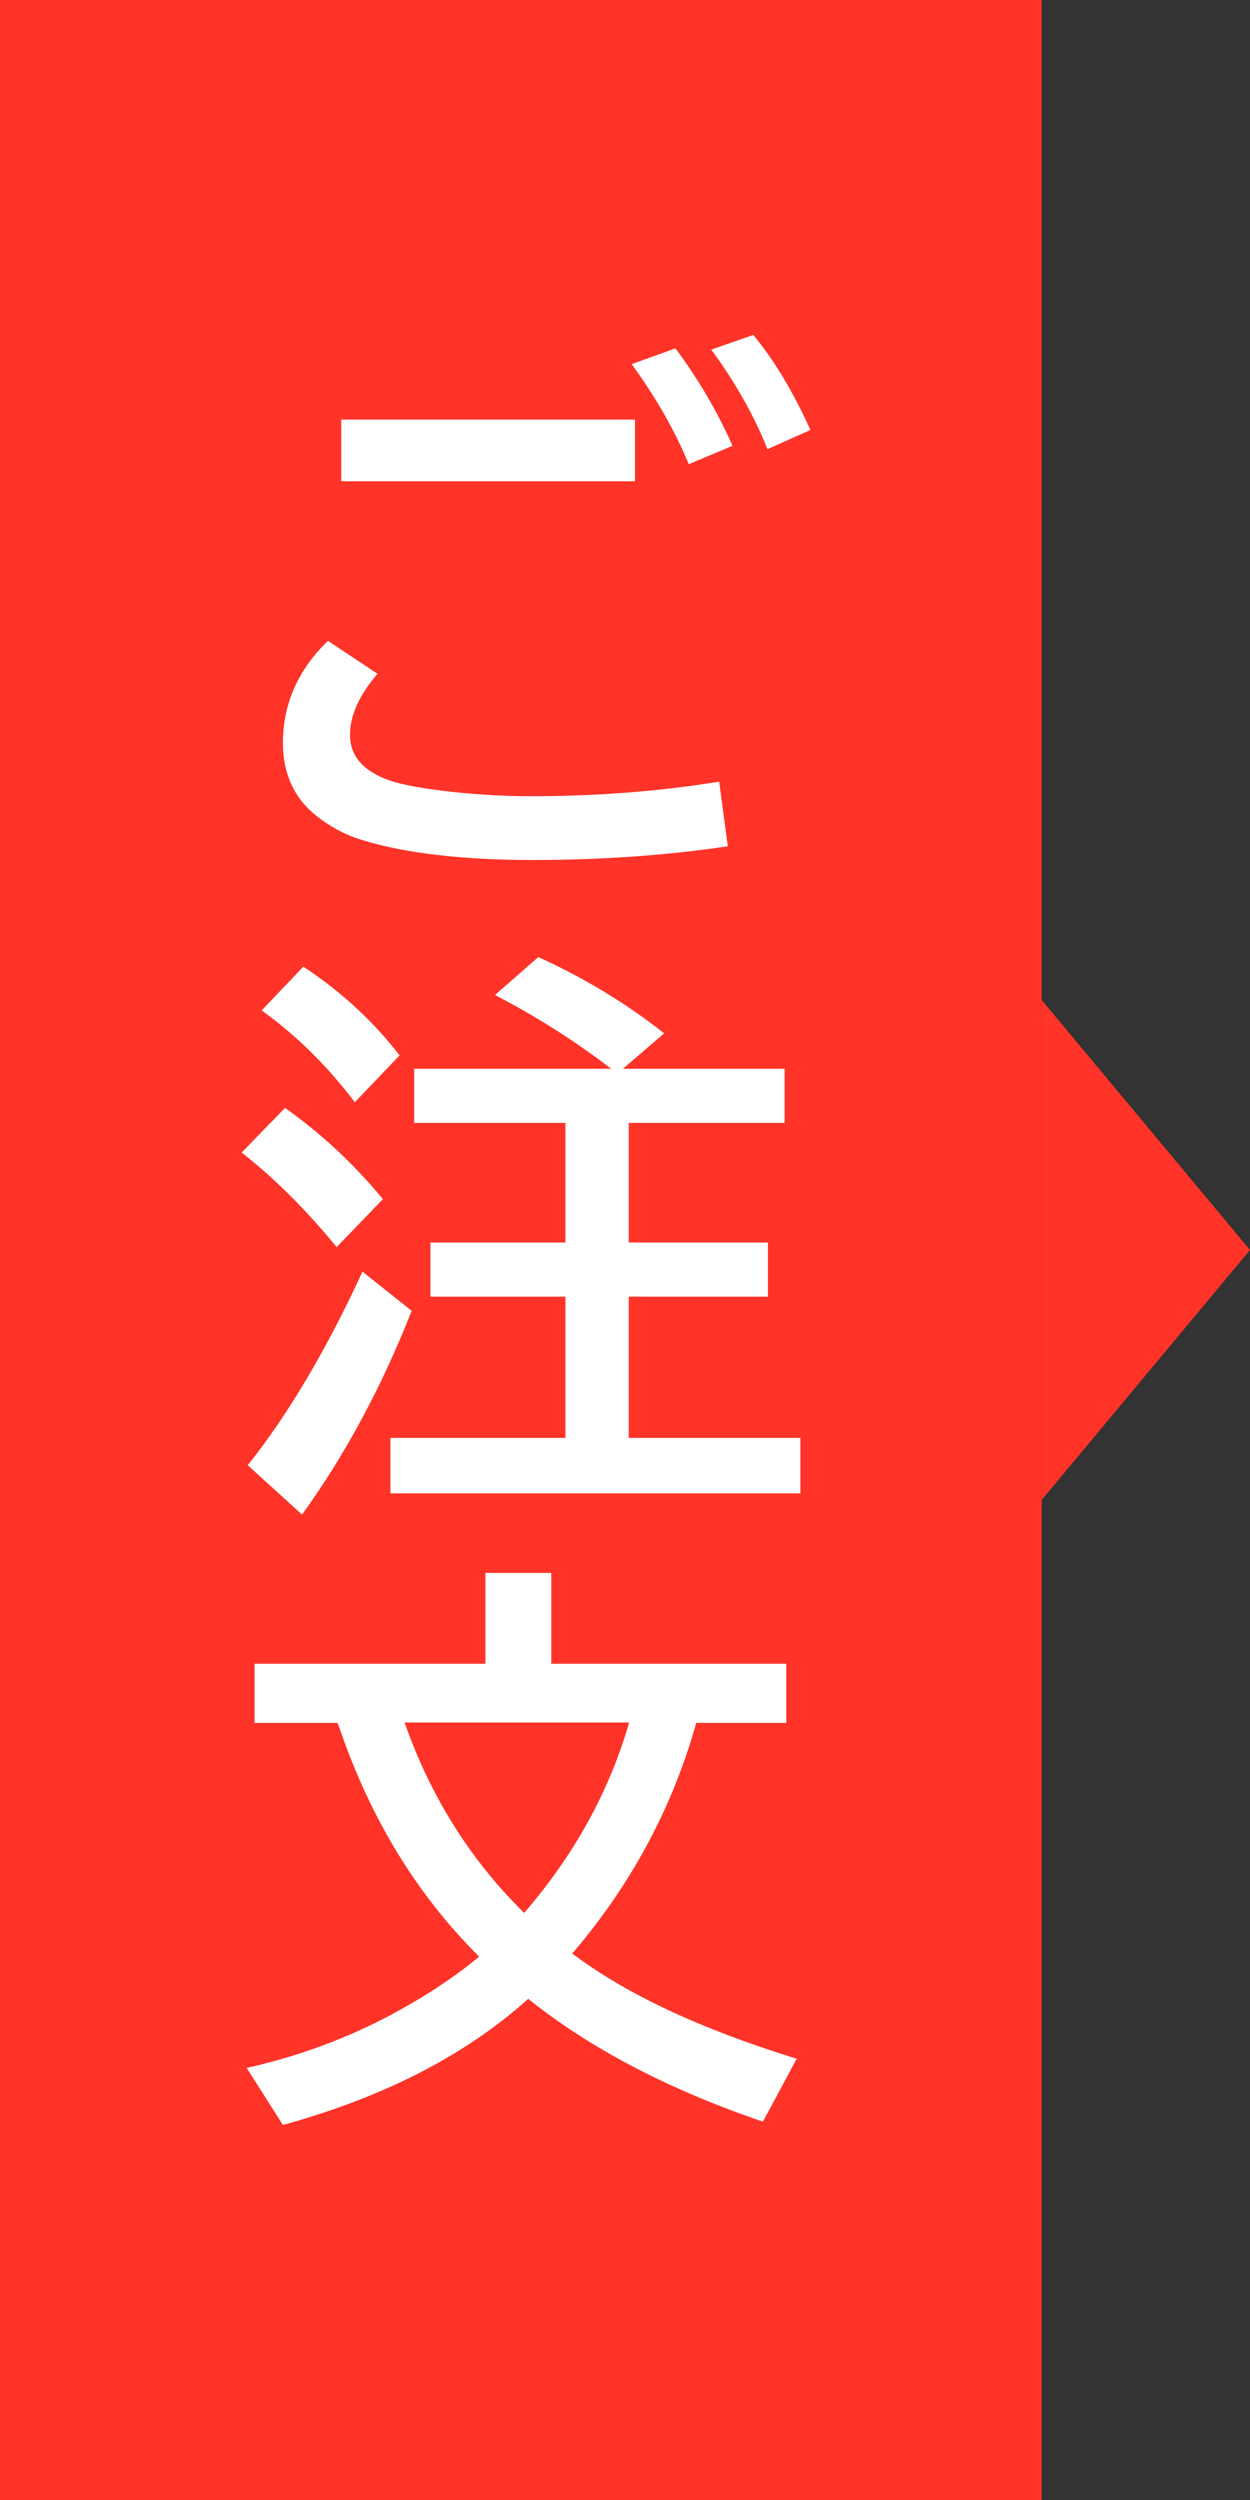 <?xml version="1.0" encoding="UTF-8"?>
<svg id="_レイヤー_2" data-name="レイヤー_2" xmlns="http://www.w3.org/2000/svg" width="30" height="60" viewBox="0 0 30 60">
  <rect x="0" y="0" width="30" height="60" fill="#333333" stroke="none"/>
  <defs>
    <style>
      .cls-1 {
        fill: #fff;
      }

      .cls-2 {
        fill-rule: evenodd;
      }

      .cls-2, .cls-3 {
        fill: #ff3328;
      }
    </style>
  </defs>
  <g id="_お客様へ" data-name="お客様へ">
    <g>
      <rect class="cls-3" width="25" height="60"/>
      <g>
        <path class="cls-1" d="M17.47,20.31c-1.47.22-3.04.33-4.69.33s-3.06-.16-4.09-.48c-.4-.12-.77-.32-1.11-.59-.52-.42-.79-1-.79-1.74,0-.93.36-1.75,1.08-2.45l1.19.79c-.44.52-.66,1-.66,1.46,0,.51.31.87.92,1.09.33.12.85.21,1.57.29.59.06,1.21.1,1.84.1,1.6,0,3.11-.12,4.53-.35l.21,1.57ZM8.19,10.07h7.05v1.48h-7.05v-1.48ZM16.53,11.14c-.34-.82-.8-1.62-1.37-2.4l1.05-.38c.55.74,1.01,1.52,1.37,2.34l-1.05.44ZM18.42,10.78c-.32-.8-.77-1.6-1.35-2.39l1.01-.35c.49.59.95,1.35,1.37,2.28l-1.03.46Z"/>
        <path class="cls-1" d="M8.08,29.93c-.73-.89-1.49-1.65-2.28-2.27l1.04-1.07c.85.6,1.64,1.33,2.35,2.19l-1.11,1.15ZM5.95,35.16c.98-1.23,1.89-2.78,2.75-4.64l1.18.94c-.72,1.83-1.6,3.46-2.63,4.89l-1.3-1.18ZM8.52,26.46c-.64-.85-1.38-1.59-2.24-2.21l1-1.05c.91.6,1.68,1.31,2.31,2.13l-1.08,1.13ZM14.68,25.66c-.87-.67-1.8-1.26-2.8-1.78l1.04-.91c1.12.51,2.12,1.12,3.02,1.83l-.99.85h3.88v1.3h-3.74v2.87h3.34v1.3h-3.34v3.39h4.12v1.33h-9.84v-1.33h4.2v-3.39h-3.24v-1.3h3.24v-2.87h-3.63v-1.3h4.74Z"/>
        <path class="cls-1" d="M13.74,46.89c1.29.97,3.08,1.81,5.38,2.52l-.81,1.51c-2.2-.75-4.04-1.7-5.51-2.85-.05-.04-.09-.07-.12-.1-1.5,1.35-3.46,2.36-5.89,3.03l-.87-1.37c1.39-.31,2.71-.82,3.94-1.54.64-.37,1.18-.75,1.64-1.13-1.5-1.49-2.61-3.32-3.35-5.48l-.05-.13h-1.99v-1.42h5.54v-2.18h1.58v2.18h5.64v1.42h-2.16c-.57,2.03-1.56,3.88-2.98,5.54ZM12.58,45.91c1.2-1.39,2.04-2.91,2.52-4.57h-5.39c.62,1.77,1.57,3.29,2.87,4.57Z"/>
      </g>
      <polygon class="cls-2" points="30 30 25 36 25 24 30 30"/>
    </g>
  </g>
</svg>